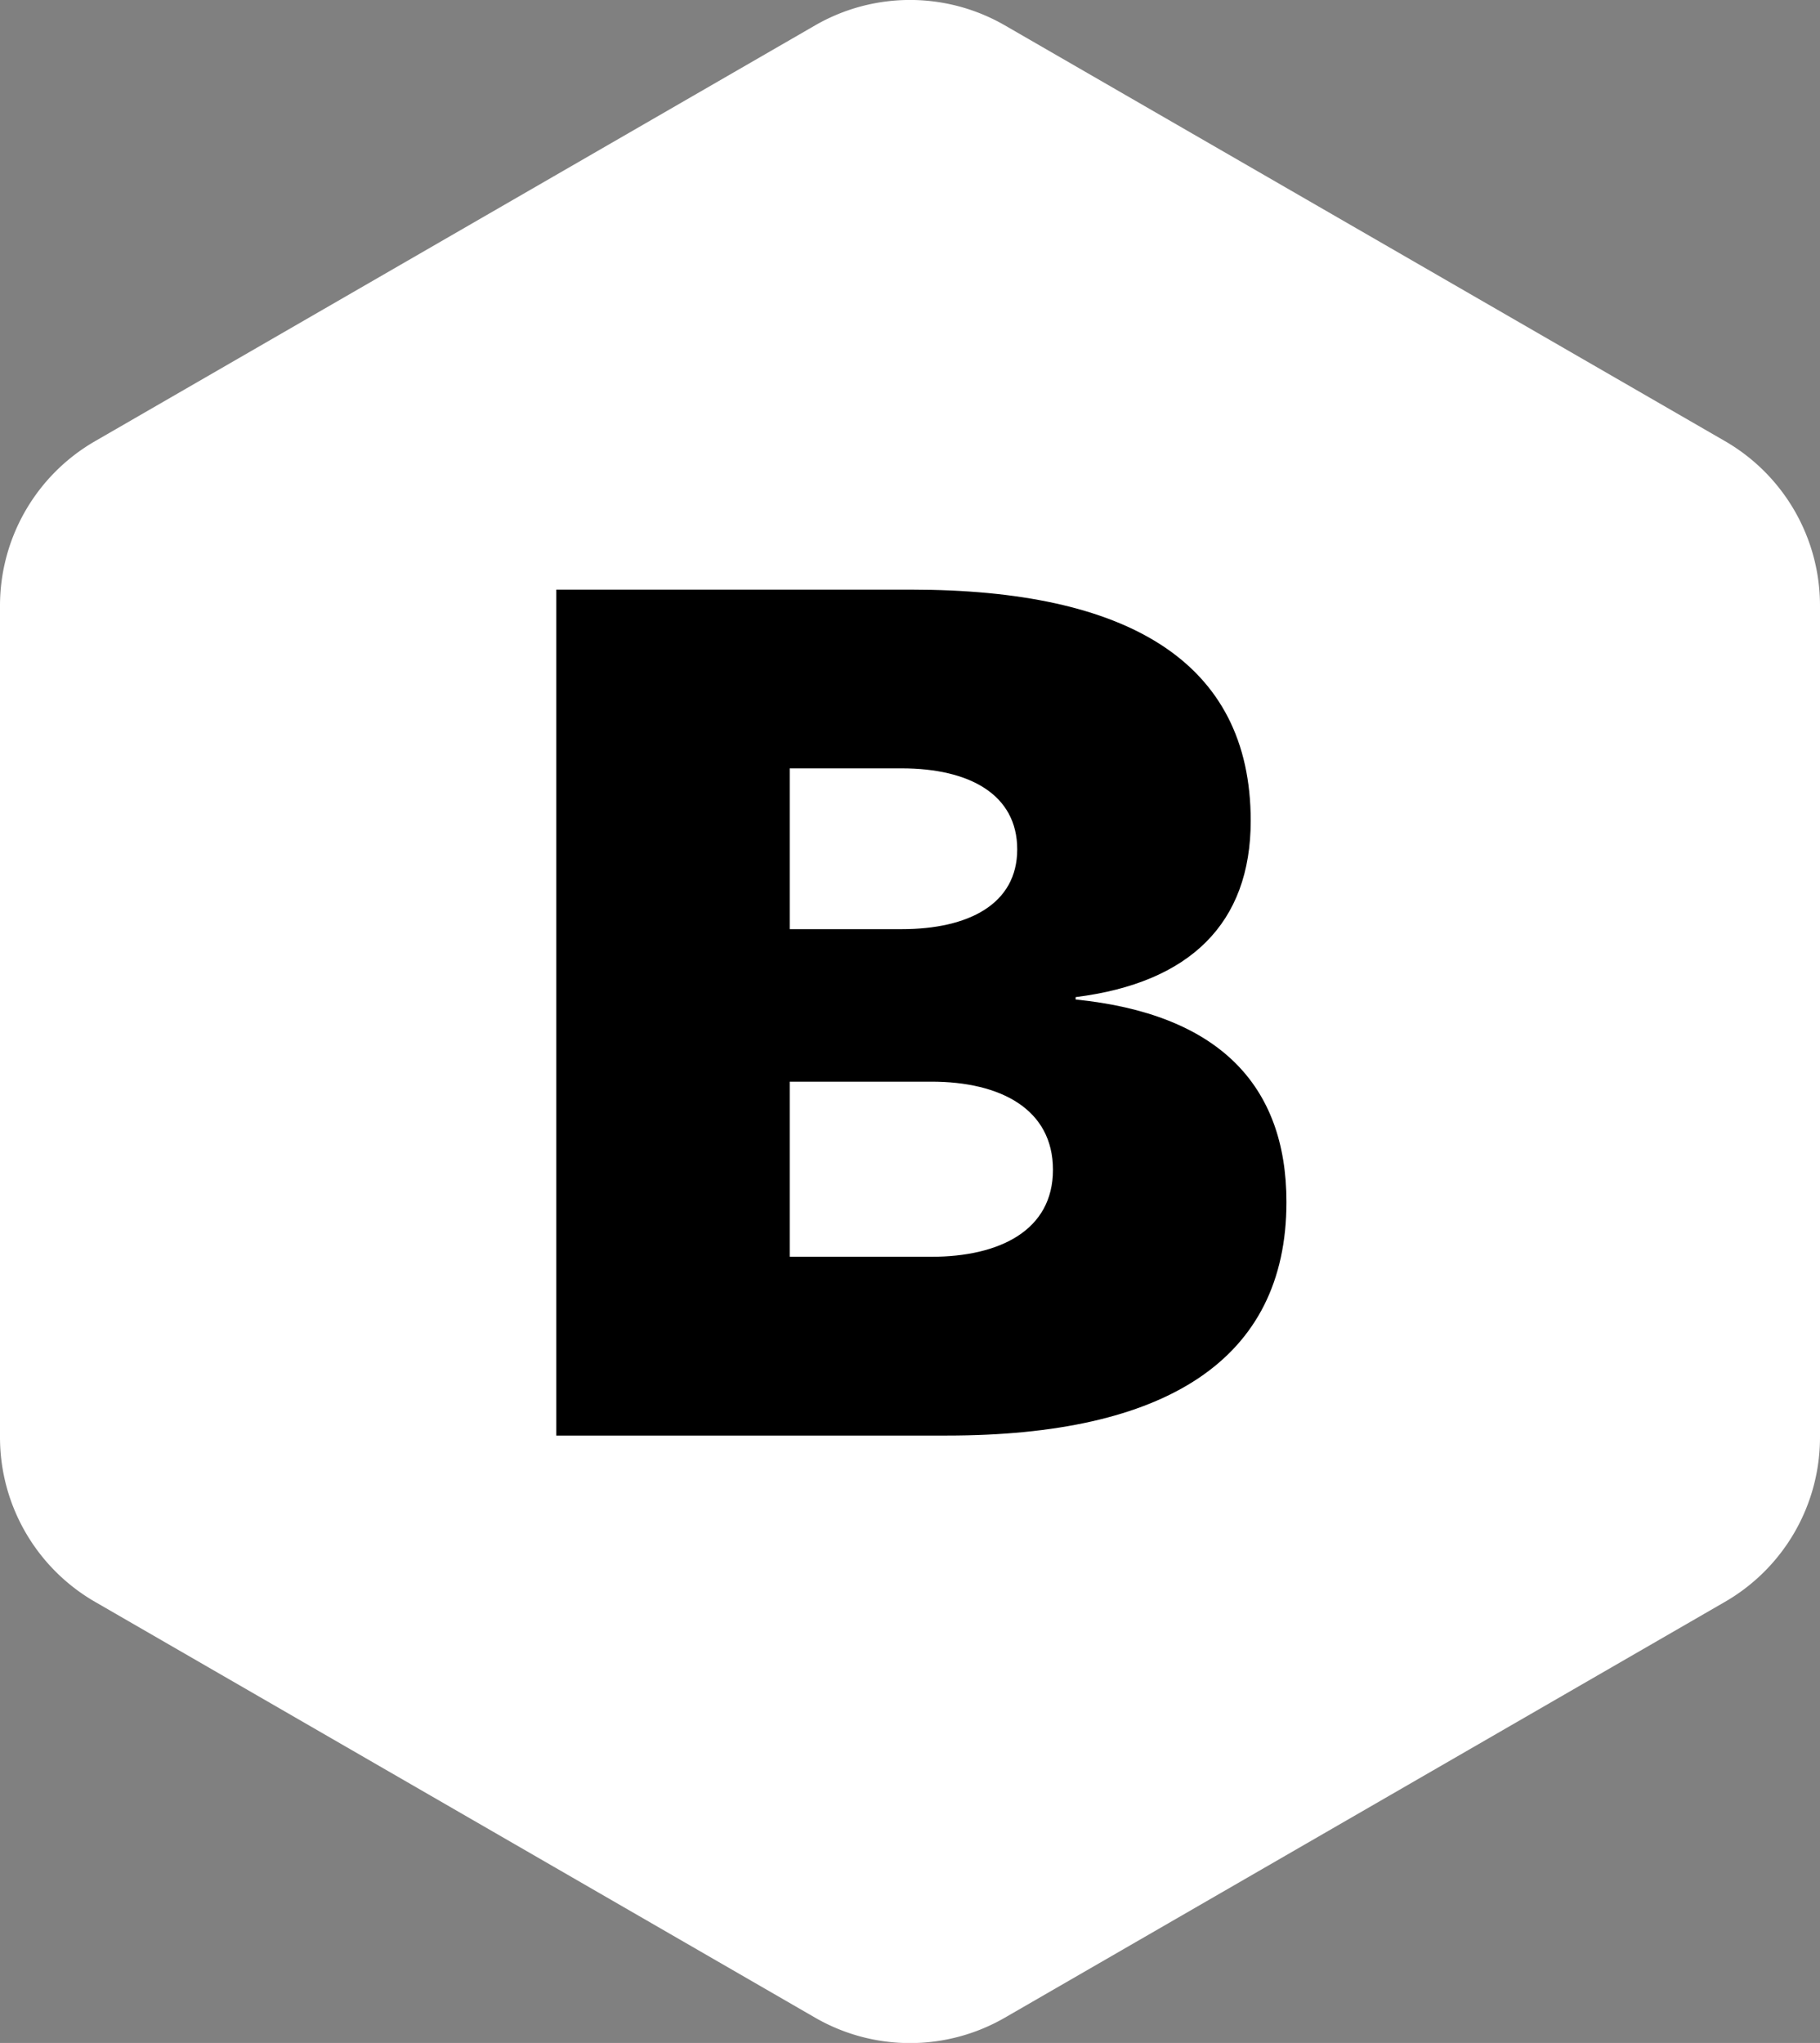 <svg xmlns="http://www.w3.org/2000/svg" data-name="Layer 2" viewBox="0 0 236.8 265.78"><rect x="0" y="0" width="236.8" height="265.78" fill="#808080" stroke="none"/><g data-name="Layer 1"><path d="M0 78.8v108.18c0 8.83 4.71 16.99 12.36 21.41l93.68 54.09a24.7 24.7 0 0 0 24.72 0l93.68-54.09a24.715 24.715 0 0 0 12.36-21.41V78.8c0-8.83-4.71-16.99-12.36-21.41L130.76 3.31a24.7 24.7 0 0 0-24.72 0L12.36 57.4A24.715 24.715 0 0 0 0 78.81Z" style="fill:#fff;stroke-width:0"/><path d="M72.37 76.71h46.19c28.05 0 44.17 9.3 44.17 30.07 0 13.33-7.9 21.08-22.78 22.94v.31c18.44 1.86 27.43 11 27.43 26.35 0 20.61-15.81 30.38-44.17 30.38H72.38V76.72Zm44.95 44.17c8.68 0 15.03-3.25 15.03-10.38s-6.2-10.54-15.03-10.54h-14.57v20.92h14.57Zm3.87 42.62c8.83 0 15.81-3.41 15.81-11.31s-6.82-11.47-15.81-11.47h-18.44v22.78h18.44Z" style="stroke-width:0"/></g></svg>